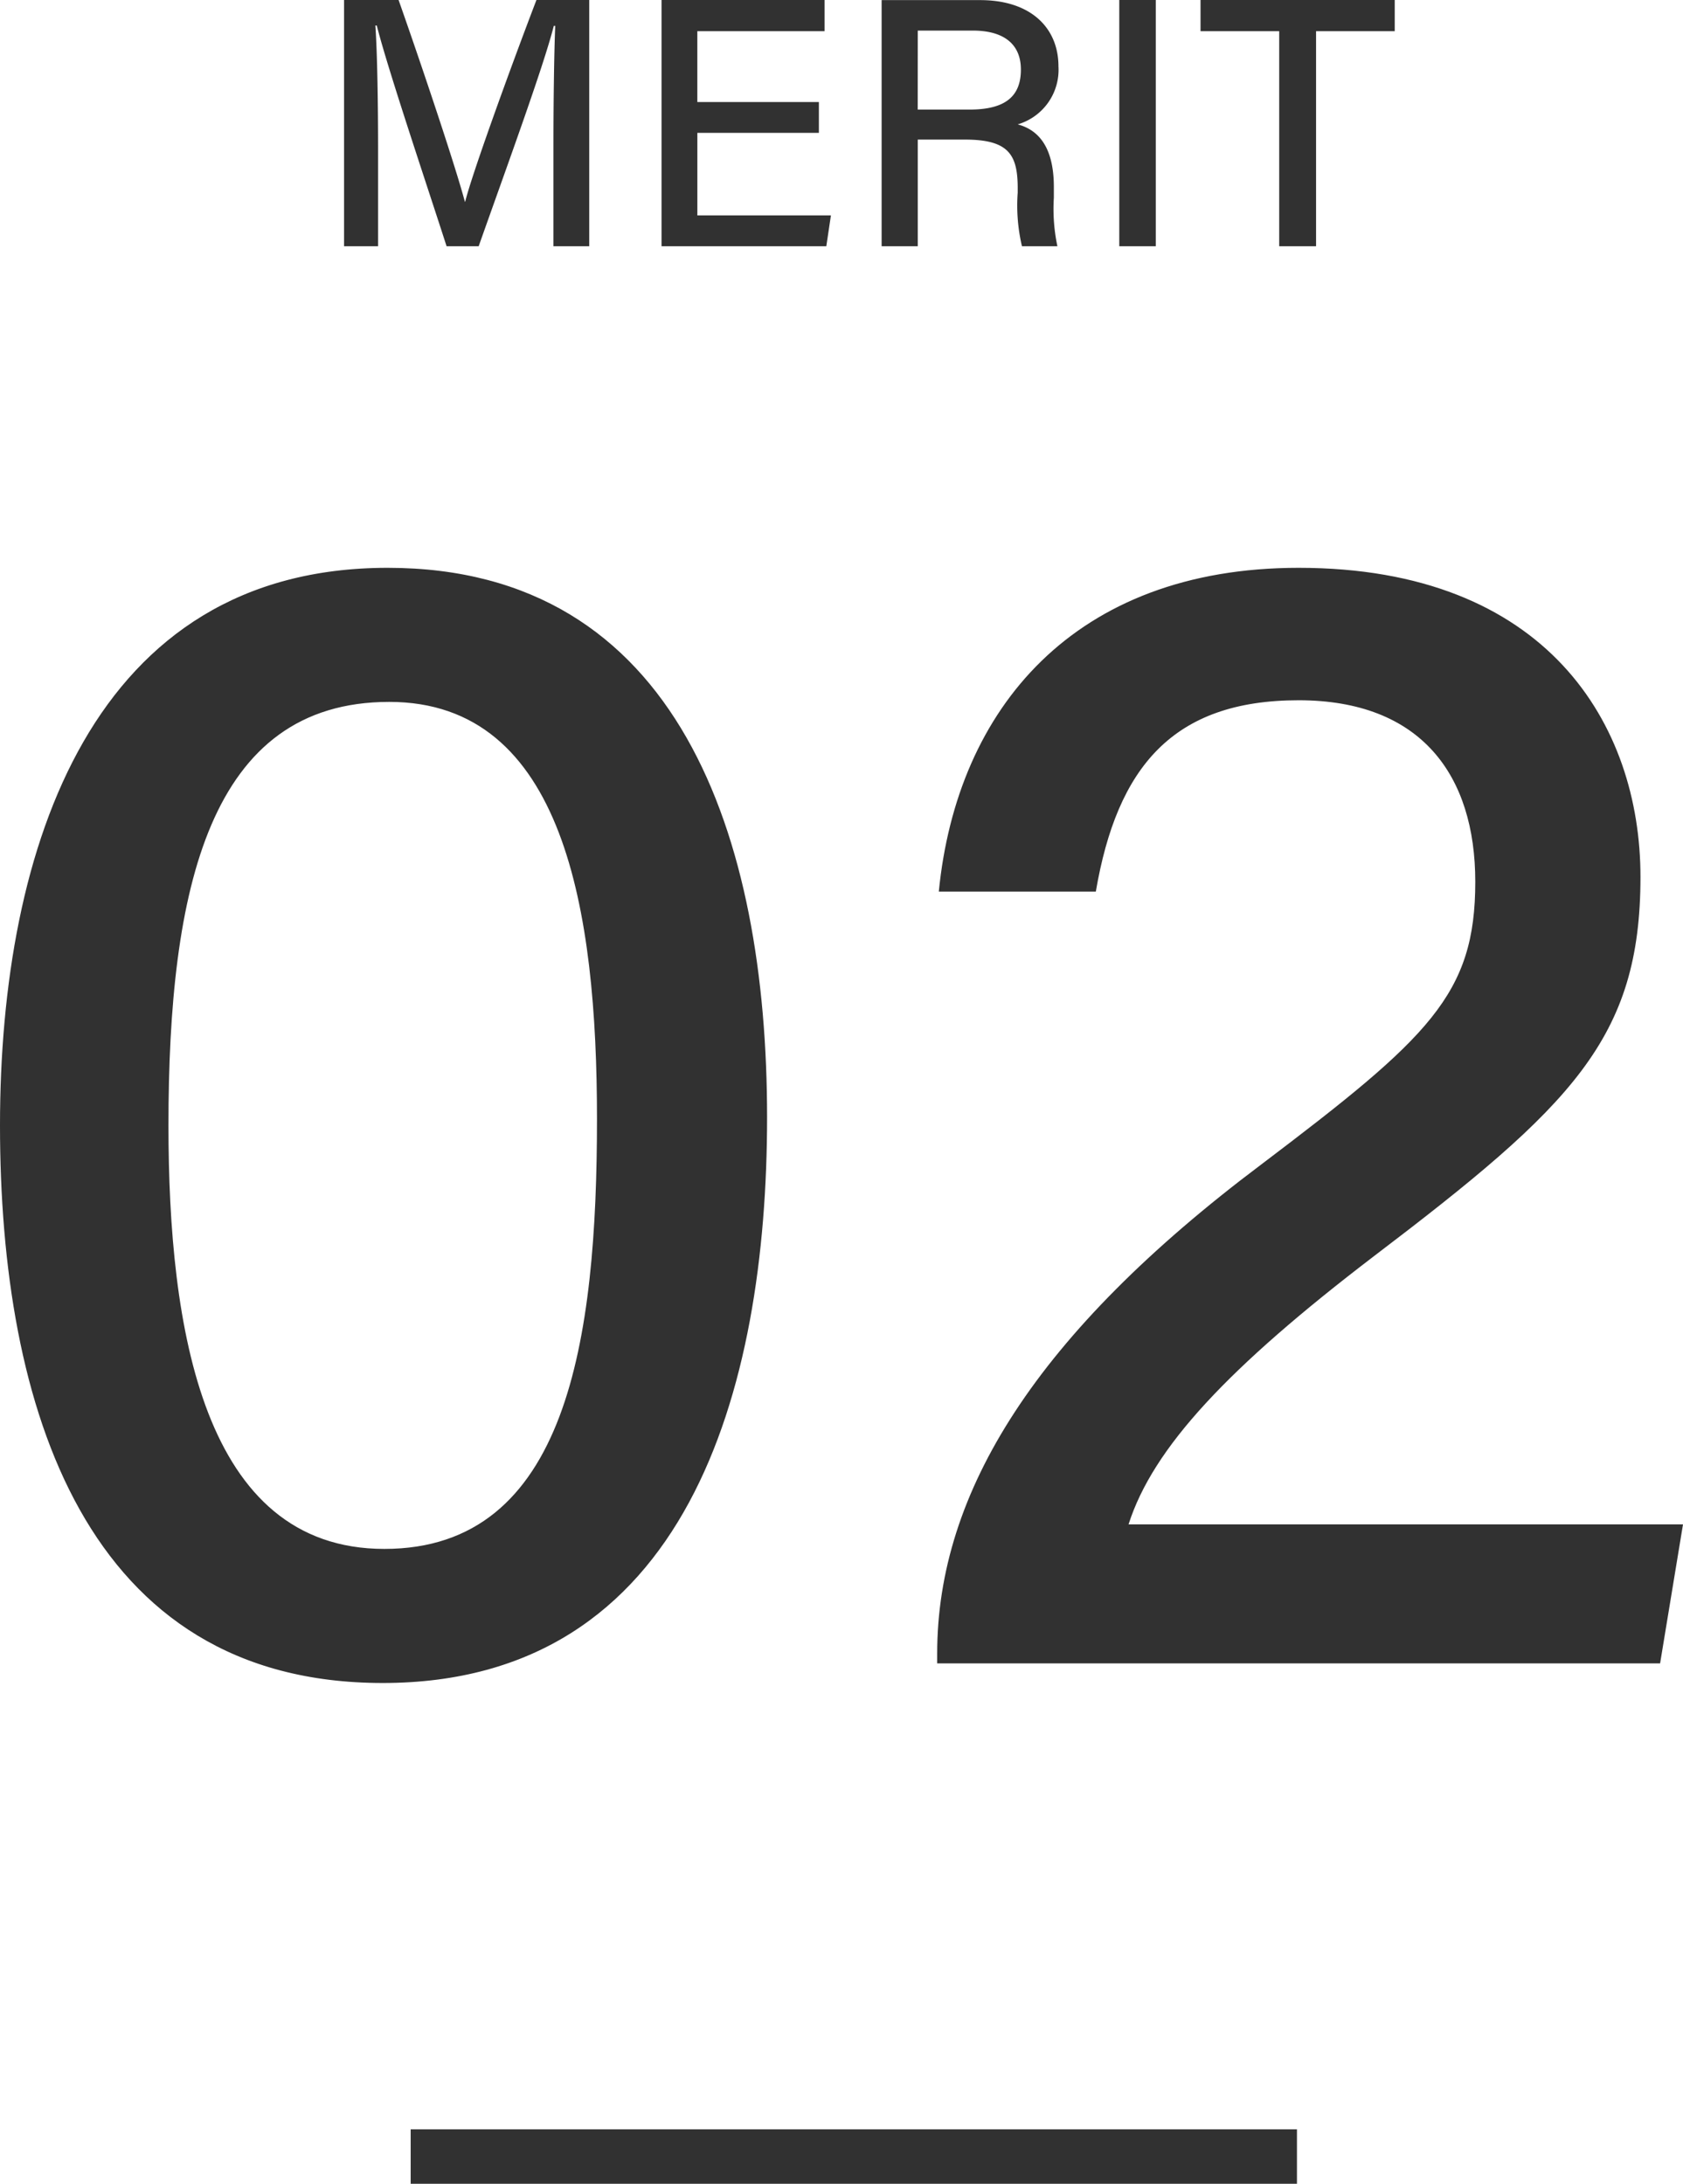 <svg xmlns="http://www.w3.org/2000/svg" width="61.74" height="80.131" viewBox="0 0 61.74 80.131">
  <g id="グループ_47211" data-name="グループ 47211" transform="translate(-406.969 -3116.965)">
    <path id="パス_18525" data-name="パス 18525" d="M-16.14-40.2c-10.8,0-14.22,10.2-14.22,20.46C-30.36-9.42-27.24.72-16.32.72c11.16,0,14.1-10.74,14.1-20.76C-2.22-30.3-5.46-40.2-16.14-40.2Zm.06,4.92c6.42,0,7.62,7.68,7.62,15.3,0,8.1-1.08,15.78-7.8,15.78-6.66,0-7.92-8.1-7.92-15.54C-24.18-28.44-22.68-35.28-16.08-35.28ZM30.54,0l.84-5.1H11.04c.9-2.82,3.66-5.76,9-9.84,7.26-5.52,9.78-7.98,9.78-13.92,0-5.58-3.42-11.34-12.54-11.34-8.22,0-12.54,5.16-13.2,11.88H9.84c.78-4.56,2.82-7.02,7.44-7.02,4.5,0,6.48,2.76,6.48,6.66,0,4.14-1.68,5.7-7.86,10.38C7.68-12.12,4.02-6.3,4.02-.36V0Z" transform="translate(437.329 3178)" fill="#313131"/>
    <path id="パス_18526" data-name="パス 18526" d="M-11.057,0h1.313V-9.035h-1.937c-1.014,2.652-2.392,6.474-2.613,7.4h-.013c-.312-1.183-1.469-4.667-2.431-7.4h-2V0h1.248V-3.536c0-1.547-.026-3.523-.1-4.563h.052c.4,1.586,1.807,5.759,2.561,8.1H-13.8c1-2.834,2.366-6.552,2.756-8.086h.052c-.039.962-.065,2.678-.065,4.329ZM-1.32-5.291H-5.779v-2.6h4.667V-9.035h-5.98V0h6.045l.169-1.131h-4.9V-4.16H-1.32ZM4.037-3.913c1.6,0,1.937.546,1.937,1.781v.169A6.5,6.5,0,0,0,6.13,0h1.3A6.63,6.63,0,0,1,7.3-1.781v-.39c0-1.573-.65-2.119-1.326-2.3A2.087,2.087,0,0,0,7.469-6.6c0-1.4-1-2.431-2.873-2.431H.982V0H2.308V-3.913Zm-1.729-4H4.323c1.17,0,1.768.52,1.768,1.43,0,.975-.559,1.469-1.885,1.469h-1.9ZM9.7-9.035V0h1.339V-9.035ZM15.567,0h1.352V-7.891h2.886V-9.035H12.681v1.144h2.886Z" transform="translate(438.329 3126)" fill="#313131"/>
    <path id="パス_18527" data-name="パス 18527" d="M0,0H32.513" transform="translate(422.034 3196.096)" fill="none" stroke="#313131" stroke-width="2"/>
  </g>
</svg>
